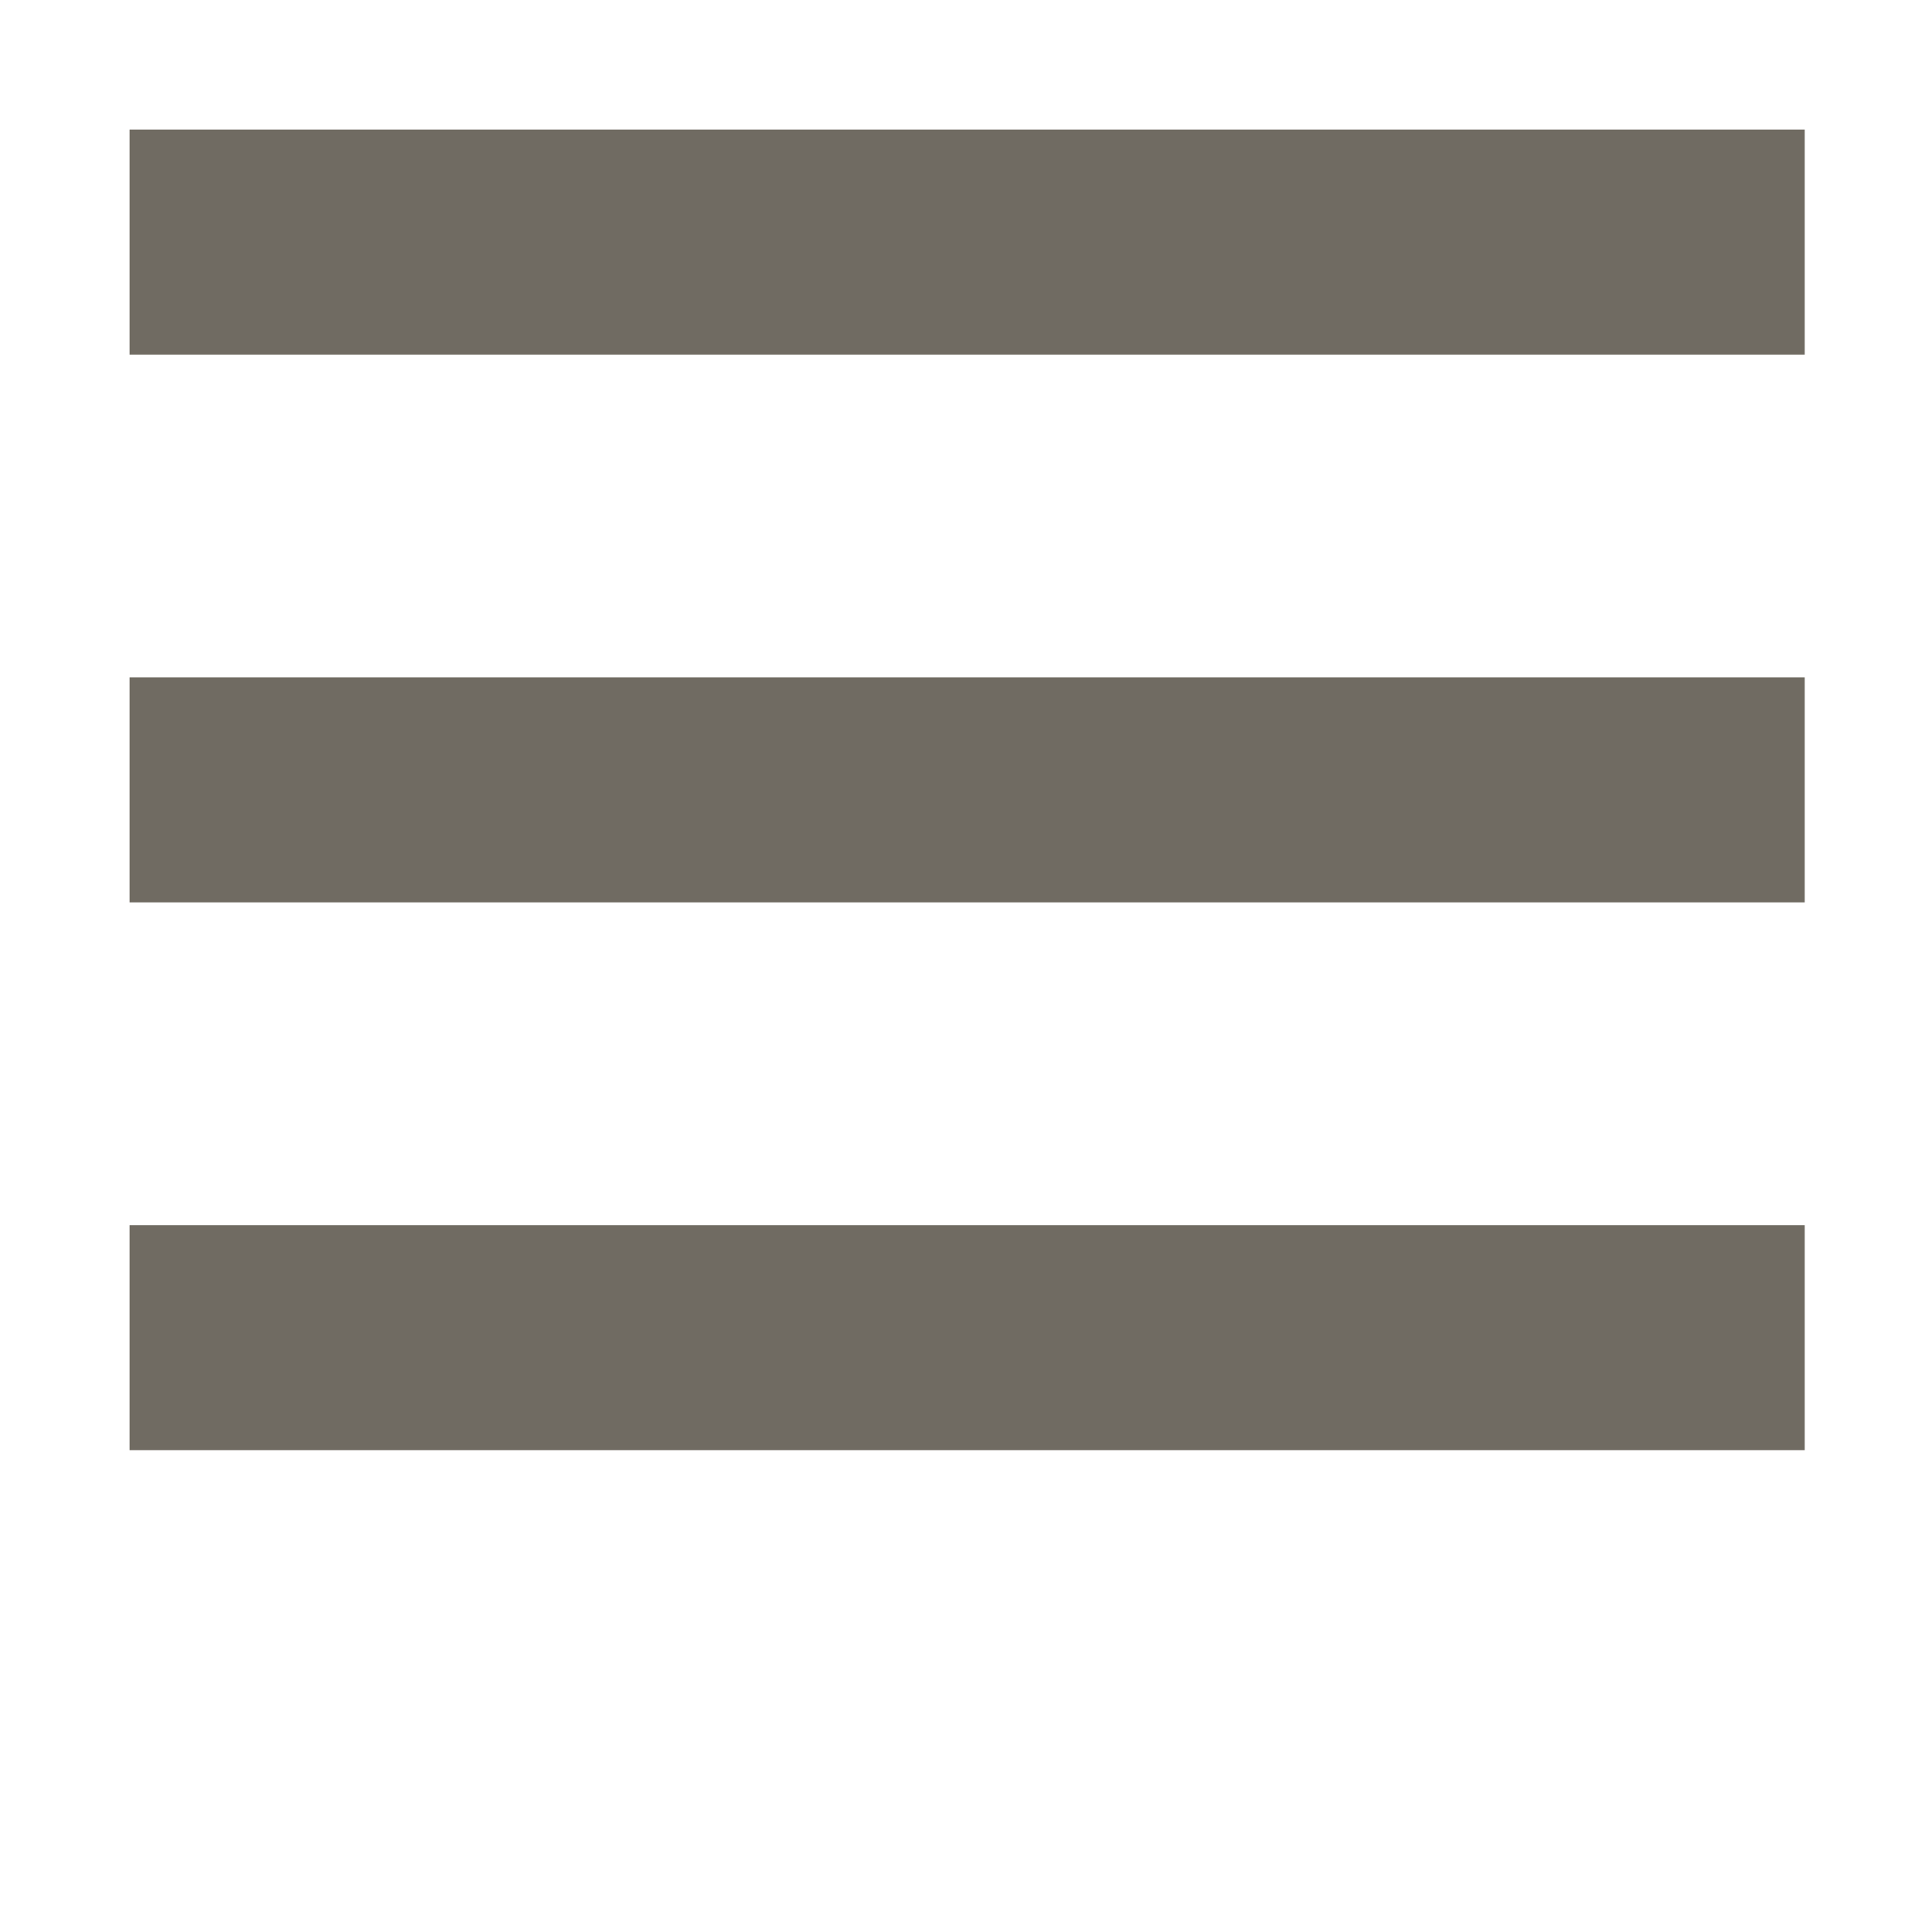 <?xml version="1.0" encoding="utf-8"?>
<!-- Generator: Adobe Illustrator 25.3.1, SVG Export Plug-In . SVG Version: 6.00 Build 0)  -->
<svg version="1.1" id="Ebene_1" xmlns="http://www.w3.org/2000/svg" xmlns:xlink="http://www.w3.org/1999/xlink" x="0px" y="0px"
	 viewBox="0 0 85 85" style="enable-background:new 0 0 85 85;" xml:space="preserve">
<style type="text/css">
	.st0{fill:#706B62;}
</style>
<rect x="5.7" y="5.7" class="st0" width="73.7" height="9.9"/>
<rect x="5.7" y="29.8" class="st0" width="73.7" height="9.9"/>
<rect x="5.7" y="53.9" class="st0" width="73.7" height="9.9"/>
</svg>
